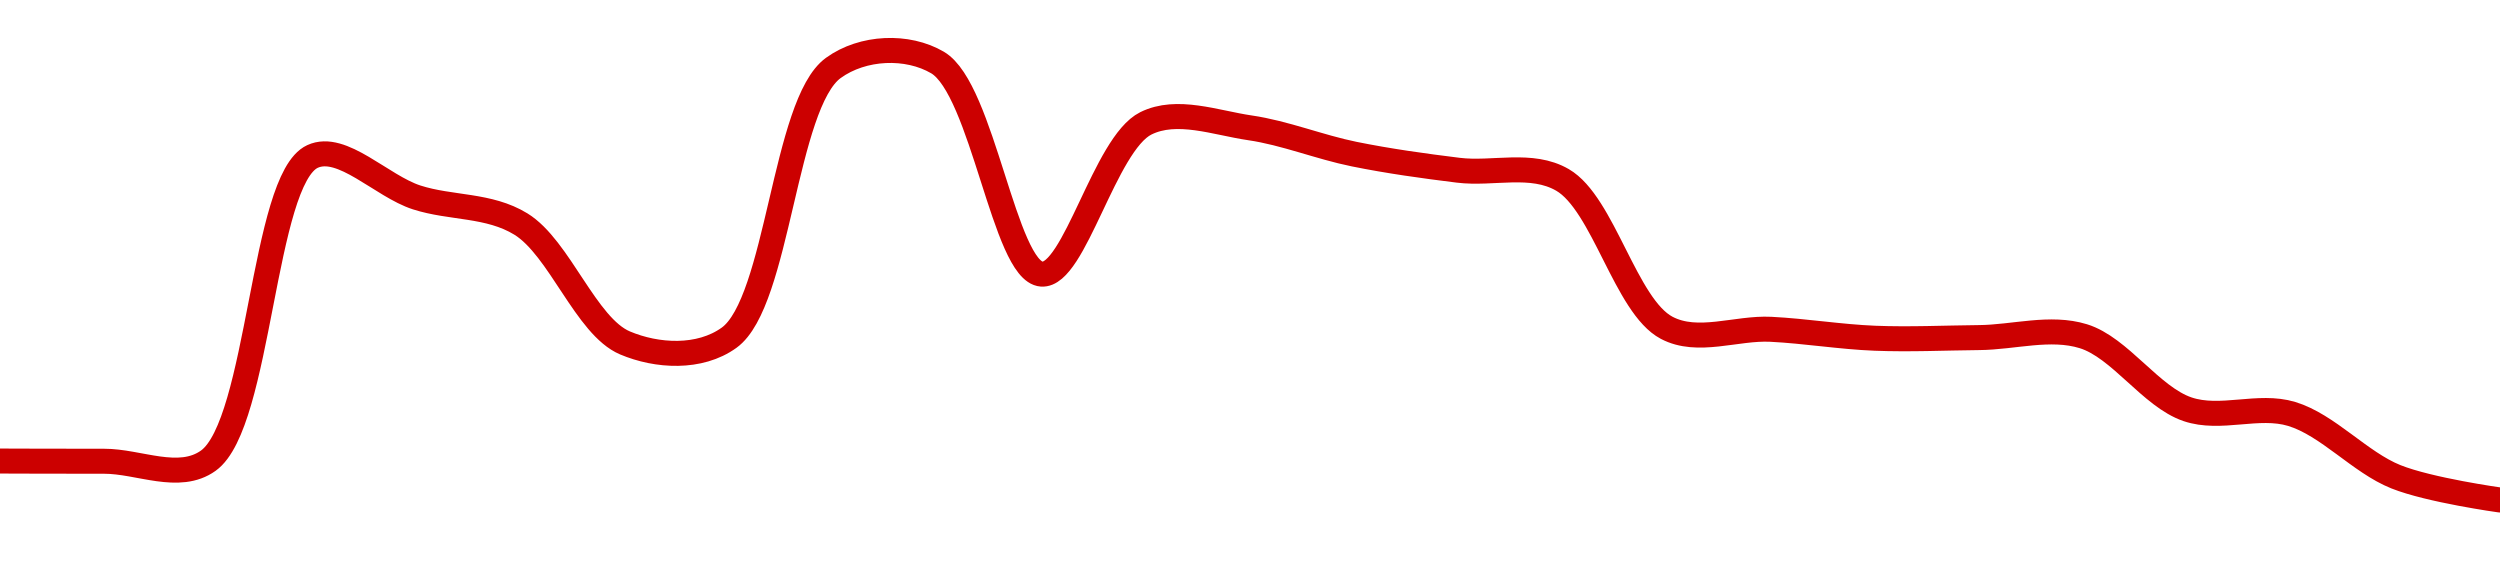 <!-- series1d: [0.101076,0.101071,0.101085,0.108157,0.107205,0.106587,0.103822,0.103944,0.110216,0.110342,0.105422,0.108927,0.108823,0.108212,0.107837,0.107612,0.104174,0.104139,0.103931,0.103946,0.103978,0.10228,0.102171,0.100711,0.10017] -->

<svg width="200" height="45" viewBox="0 0 200 45" xmlns="http://www.w3.org/2000/svg">
  <defs>
    <linearGradient id="grad-area" x1="0" y1="0" x2="0" y2="1">
      <stop offset="0%" stop-color="rgba(255,82,82,.2)" />
      <stop offset="100%" stop-color="rgba(0,0,0,0)" />
    </linearGradient>
  </defs>

  <path d="M0,36.883C0,36.883,5.556,36.905,8.333,36.9C11.111,36.895,14.323,38.537,16.667,36.852C20.784,33.891,21.008,14.364,25,12.518C27.355,11.429,30.527,14.888,33.333,15.794C36.084,16.681,39.109,16.35,41.667,17.92C44.768,19.825,46.868,26.108,50,27.434C52.544,28.511,55.972,28.723,58.333,27.014C62.265,24.17,62.735,8.283,66.667,5.434C69.028,3.722,72.594,3.588,75,5C78.618,7.123,80.357,21.709,83.333,21.929C85.957,22.122,88.373,11.507,91.667,9.869C94.151,8.633,97.243,9.824,100,10.227C102.799,10.635,105.542,11.762,108.333,12.329C111.098,12.89,113.884,13.275,116.667,13.619C119.439,13.962,122.51,12.951,125,14.393C128.275,16.29,130.054,24.492,133.333,26.223C135.822,27.537,138.891,26.204,141.667,26.343C144.447,26.483,147.22,26.949,150,27.059C152.775,27.169,155.556,27.034,158.333,27.007C161.111,26.981,164.014,26.079,166.667,26.897C169.598,27.801,172.07,31.742,175,32.74C177.653,33.643,180.655,32.305,183.333,33.115C186.227,33.99,188.792,36.987,191.667,38.139C194.359,39.218,200,40,200,40"
        fill="none"
        stroke="#CC0000"
        stroke-width="2"
        stroke-linejoin="round"
        stroke-linecap="round"
        />
</svg>